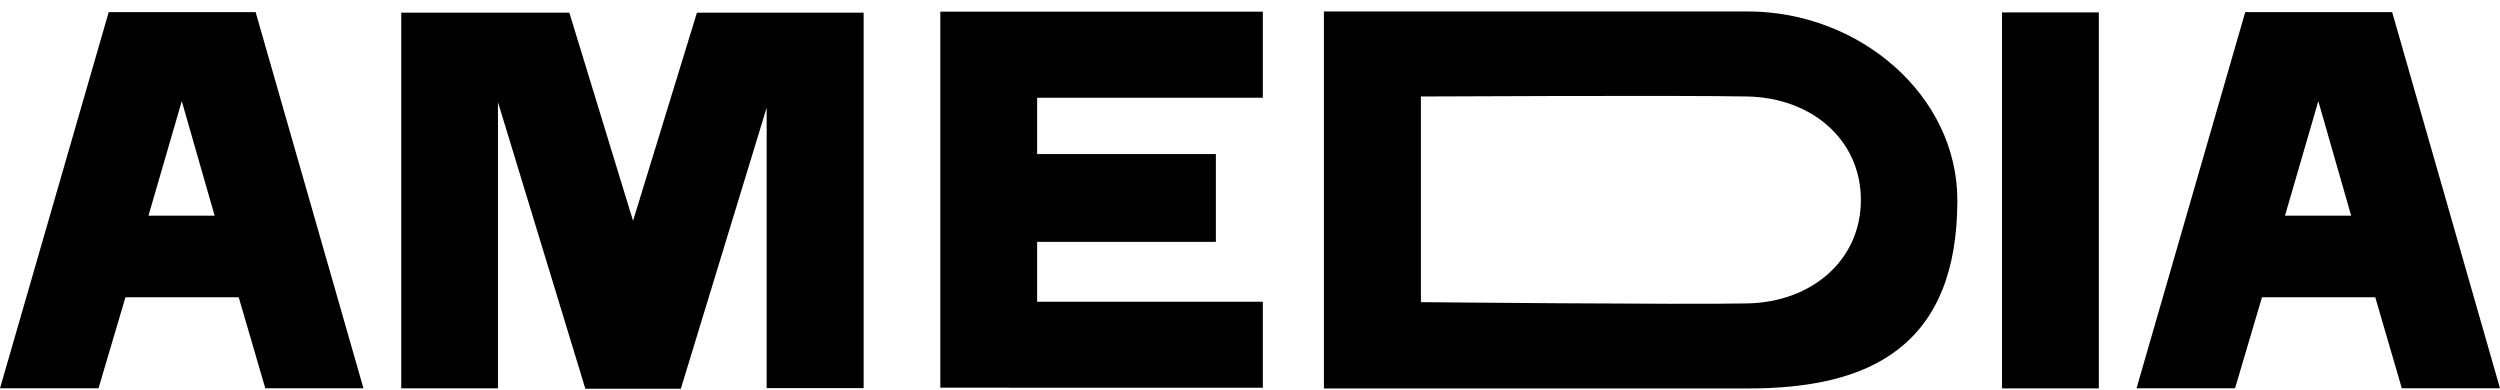 <svg width="173" height="27" viewBox="0 0 173 27" fill="none" xmlns="http://www.w3.org/2000/svg">
<path fill-rule="evenodd" clip-rule="evenodd" d="M91.615 0.792H120.936C128.689 0.792 135.449 6.601 135.449 13.861C135.449 18.824 133.987 22.14 131.338 24.185C128.724 26.202 125.08 26.882 120.936 26.882H91.615V0.792ZM98.327 6.677V20.908C98.327 20.908 116.463 21.088 120.93 20.996C125.398 20.905 128.773 17.984 128.773 13.837C128.773 9.688 125.391 6.768 120.923 6.677C116.455 6.586 98.327 6.677 98.327 6.677ZM87.388 0.808H65.07V26.828L87.388 26.832V20.878H71.77V16.735H84.138V10.661H71.77V6.763H87.388V0.808ZM7.523 0.838L0 26.869H6.817L8.681 20.572H16.52L18.358 26.869H25.151L17.689 0.838H7.523ZM10.274 14.923L12.579 7L14.852 14.923H10.274ZM147.848 26.869L155.37 0.838H165.537L172.999 26.869H166.206L164.368 20.572H156.529L154.665 26.869H147.848ZM160.427 7L158.122 14.923H162.7L160.427 7ZM145.239 0.856H138.539V26.876H145.239V0.856ZM39.398 0.877H27.766V26.871H34.459V7.069L40.507 26.901H47.113L53.053 7.453V26.858H59.764V0.877H48.228L43.807 15.281L39.398 0.877Z" fill="black"/>
</svg>
